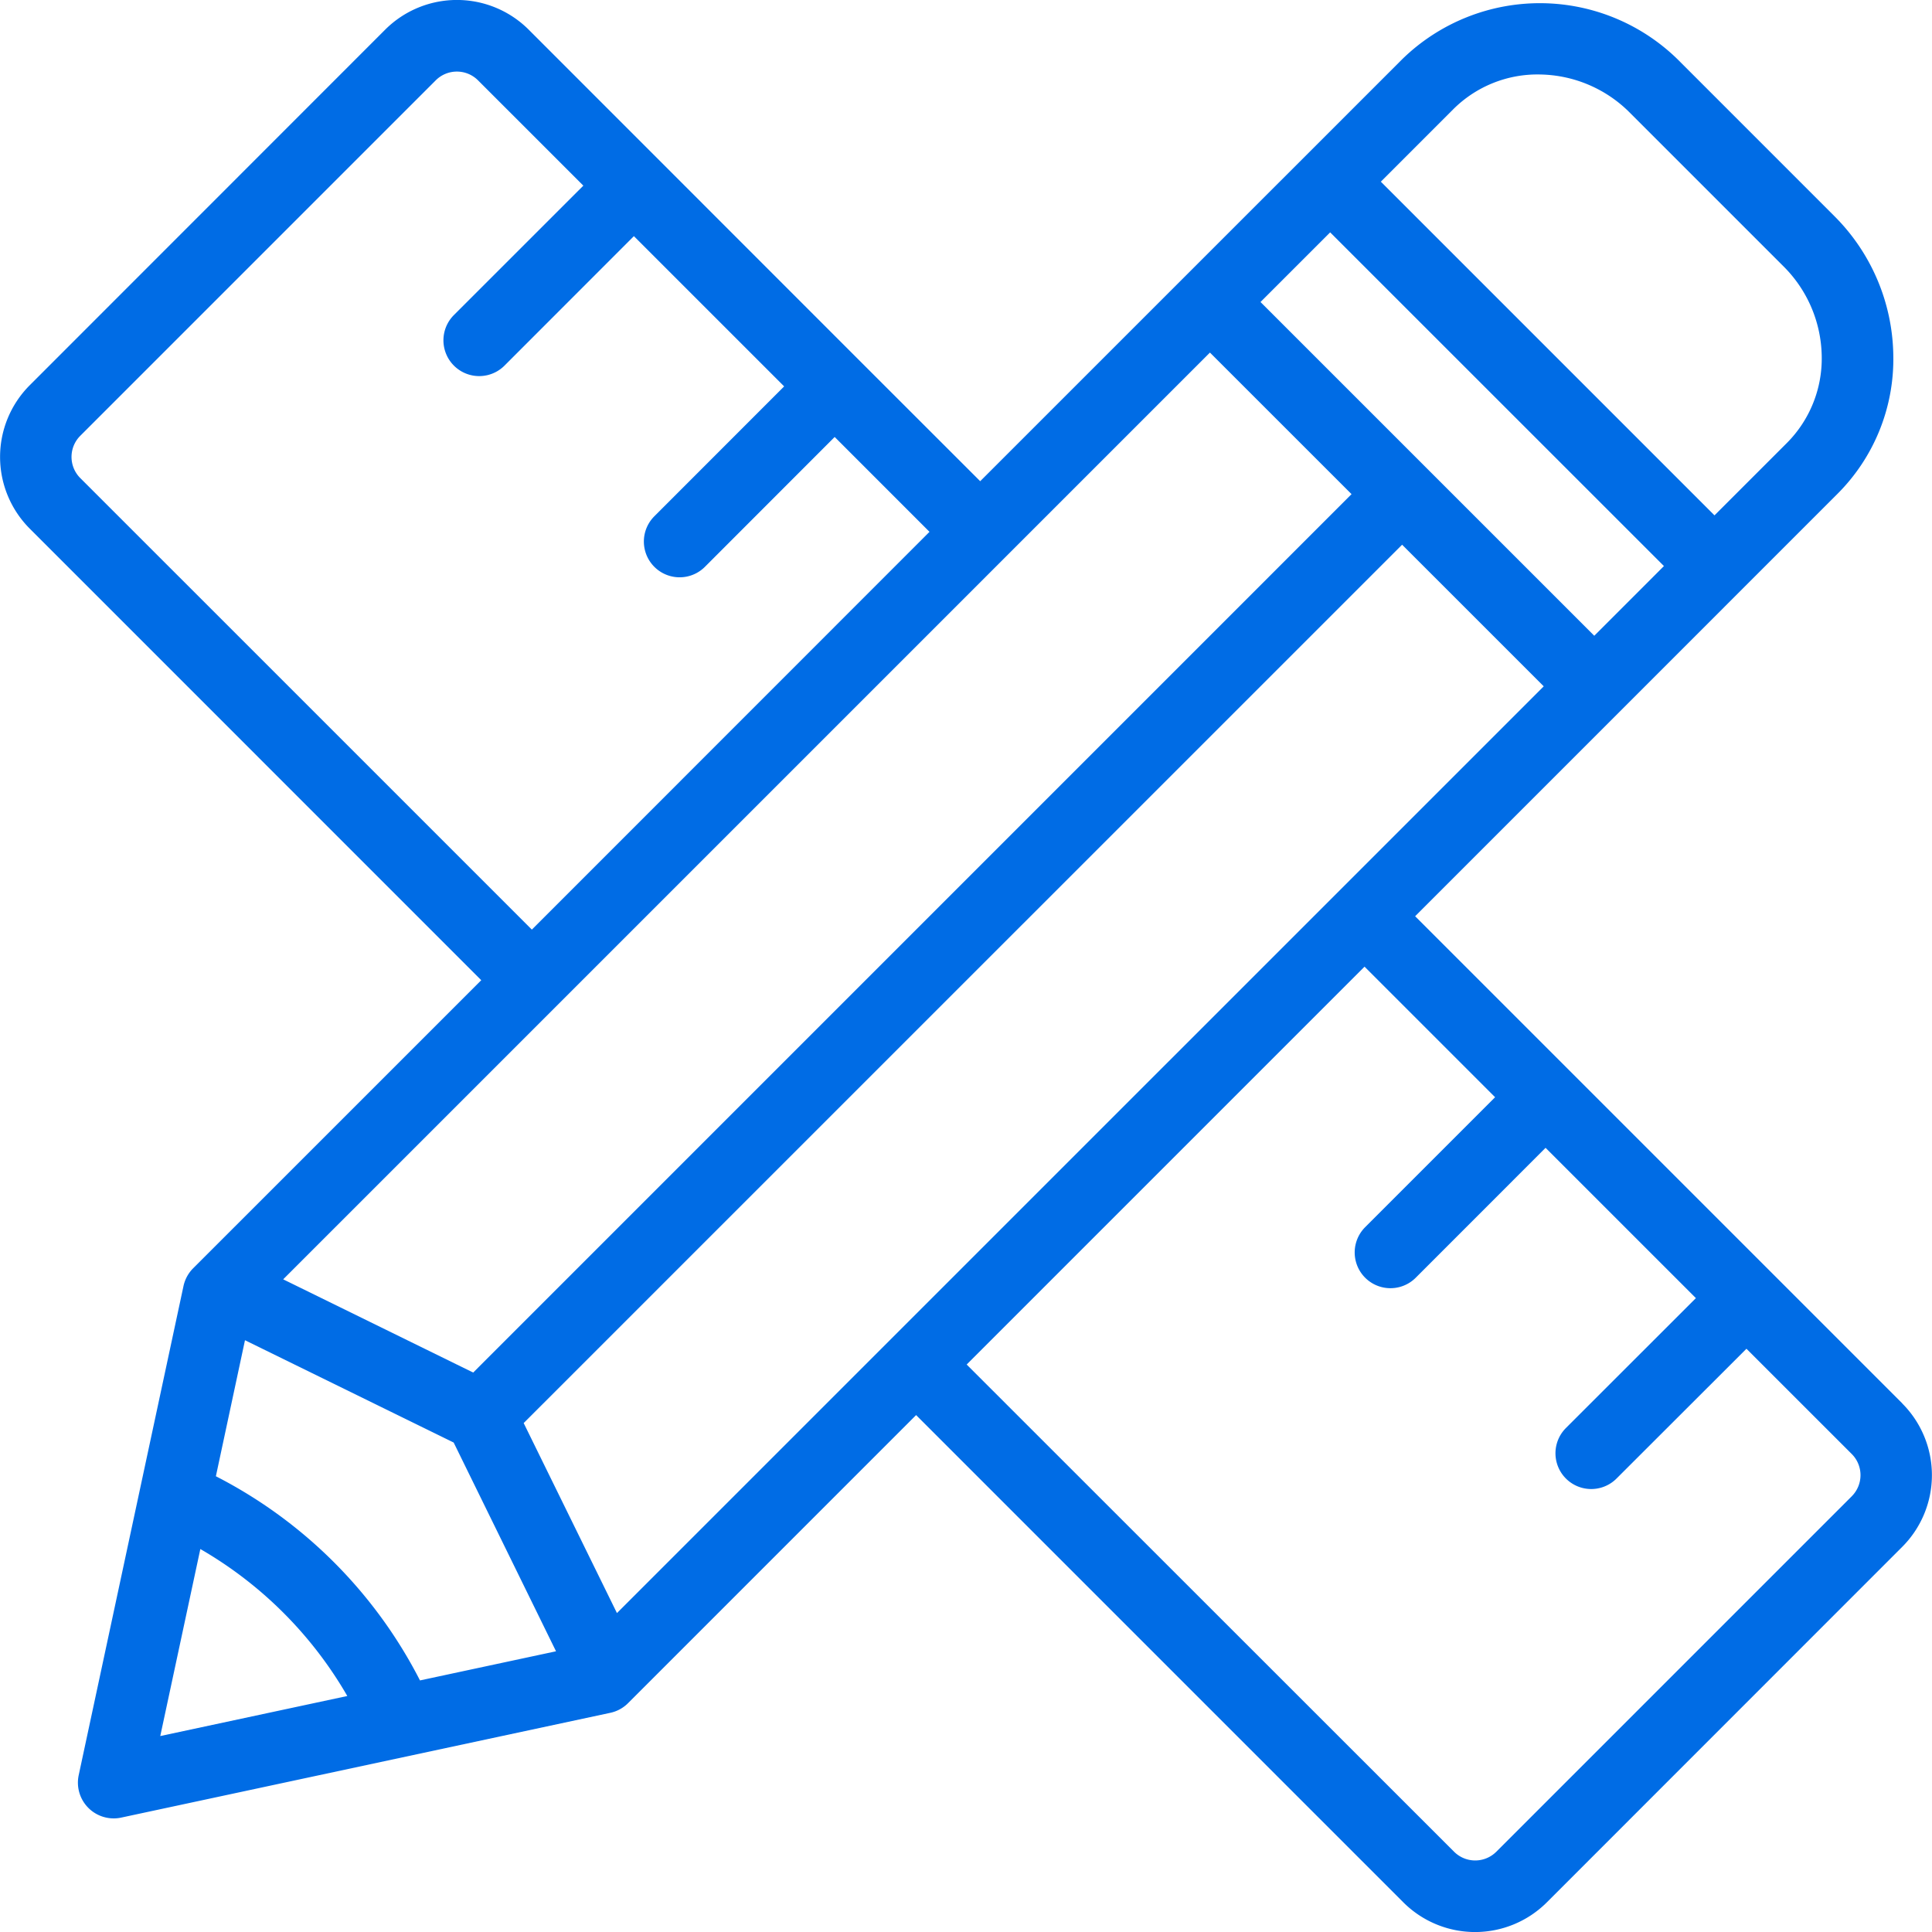 <svg xmlns="http://www.w3.org/2000/svg" width="104.887" height="104.888" viewBox="0 0 104.887 104.888">
  <g id="Group_26677" data-name="Group 26677" transform="translate(-4.986 -4.985)">
    <path id="Pencil_Ruler" data-name="Pencil Ruler" d="M108.263,81.176l-7.09-7.09-10.9-10.9v0h0l-8.46-8.46,22.927-22.929a10.336,10.336,0,0,0,3.032-7.542,10.887,10.887,0,0,0-3.223-7.561L96.229,8.372a10.7,10.7,0,0,0-15.1-.19L58.2,31.109,51.677,24.59v0h0l-17.994-18a5.513,5.513,0,0,0-7.781,0L6.6,25.9a5.508,5.508,0,0,0,0,7.783L31.113,58.2,15.471,73.84a1.951,1.951,0,0,0-.524.967l-5.688,26.55a1.941,1.941,0,0,0,1.9,2.347,1.854,1.854,0,0,0,.408-.043l26.55-5.688a1.928,1.928,0,0,0,.965-.524L54.721,81.809l26.456,26.458a5.513,5.513,0,0,0,7.781,0l19.3-19.306a5.508,5.508,0,0,0,0-7.783ZM73.418,21.381,77.2,17.6l18.12,18.116L91.538,39.5Zm4.943,10.431L30.676,79.5,20.36,74.439,70.673,24.126ZM29.616,83.3l5.556,11.332-7.385,1.582A25.517,25.517,0,0,0,16.706,85.13l1.58-7.385Zm3.8-1.058L81.106,34.557l7.688,7.688L38.48,92.558ZM83.87,10.929a6.469,6.469,0,0,1,4.737-1.9,7.028,7.028,0,0,1,4.877,2.089l8.313,8.313a7.03,7.03,0,0,1,2.089,4.875,6.494,6.494,0,0,1-1.9,4.737l-3.921,3.921L79.951,14.849ZM9.343,30.938a1.623,1.623,0,0,1,0-2.293l19.3-19.3a1.623,1.623,0,0,1,2.293,0l5.719,5.719-7.049,7.047a1.942,1.942,0,0,0,2.745,2.747L39.4,17.805l8.157,8.157-7.047,7.051a1.941,1.941,0,1,0,2.745,2.745L50.3,28.708l5.148,5.15L33.86,55.453Zm6.519,58.143a21.811,21.811,0,0,1,7.979,7.979L13.687,99.234Zm89.658-2.867-19.3,19.3a1.623,1.623,0,0,1-2.293,0L57.466,79.064l21.6-21.6,7.088,7.088L79.1,71.607a1.941,1.941,0,1,0,2.745,2.745L88.894,67.3l8.161,8.159L90,82.51a1.941,1.941,0,1,0,2.745,2.745L99.8,78.208l5.717,5.715a1.623,1.623,0,0,1,0,2.293Z" transform="translate(0 0)" fill="#006ce5"/>
  </g>
</svg>
